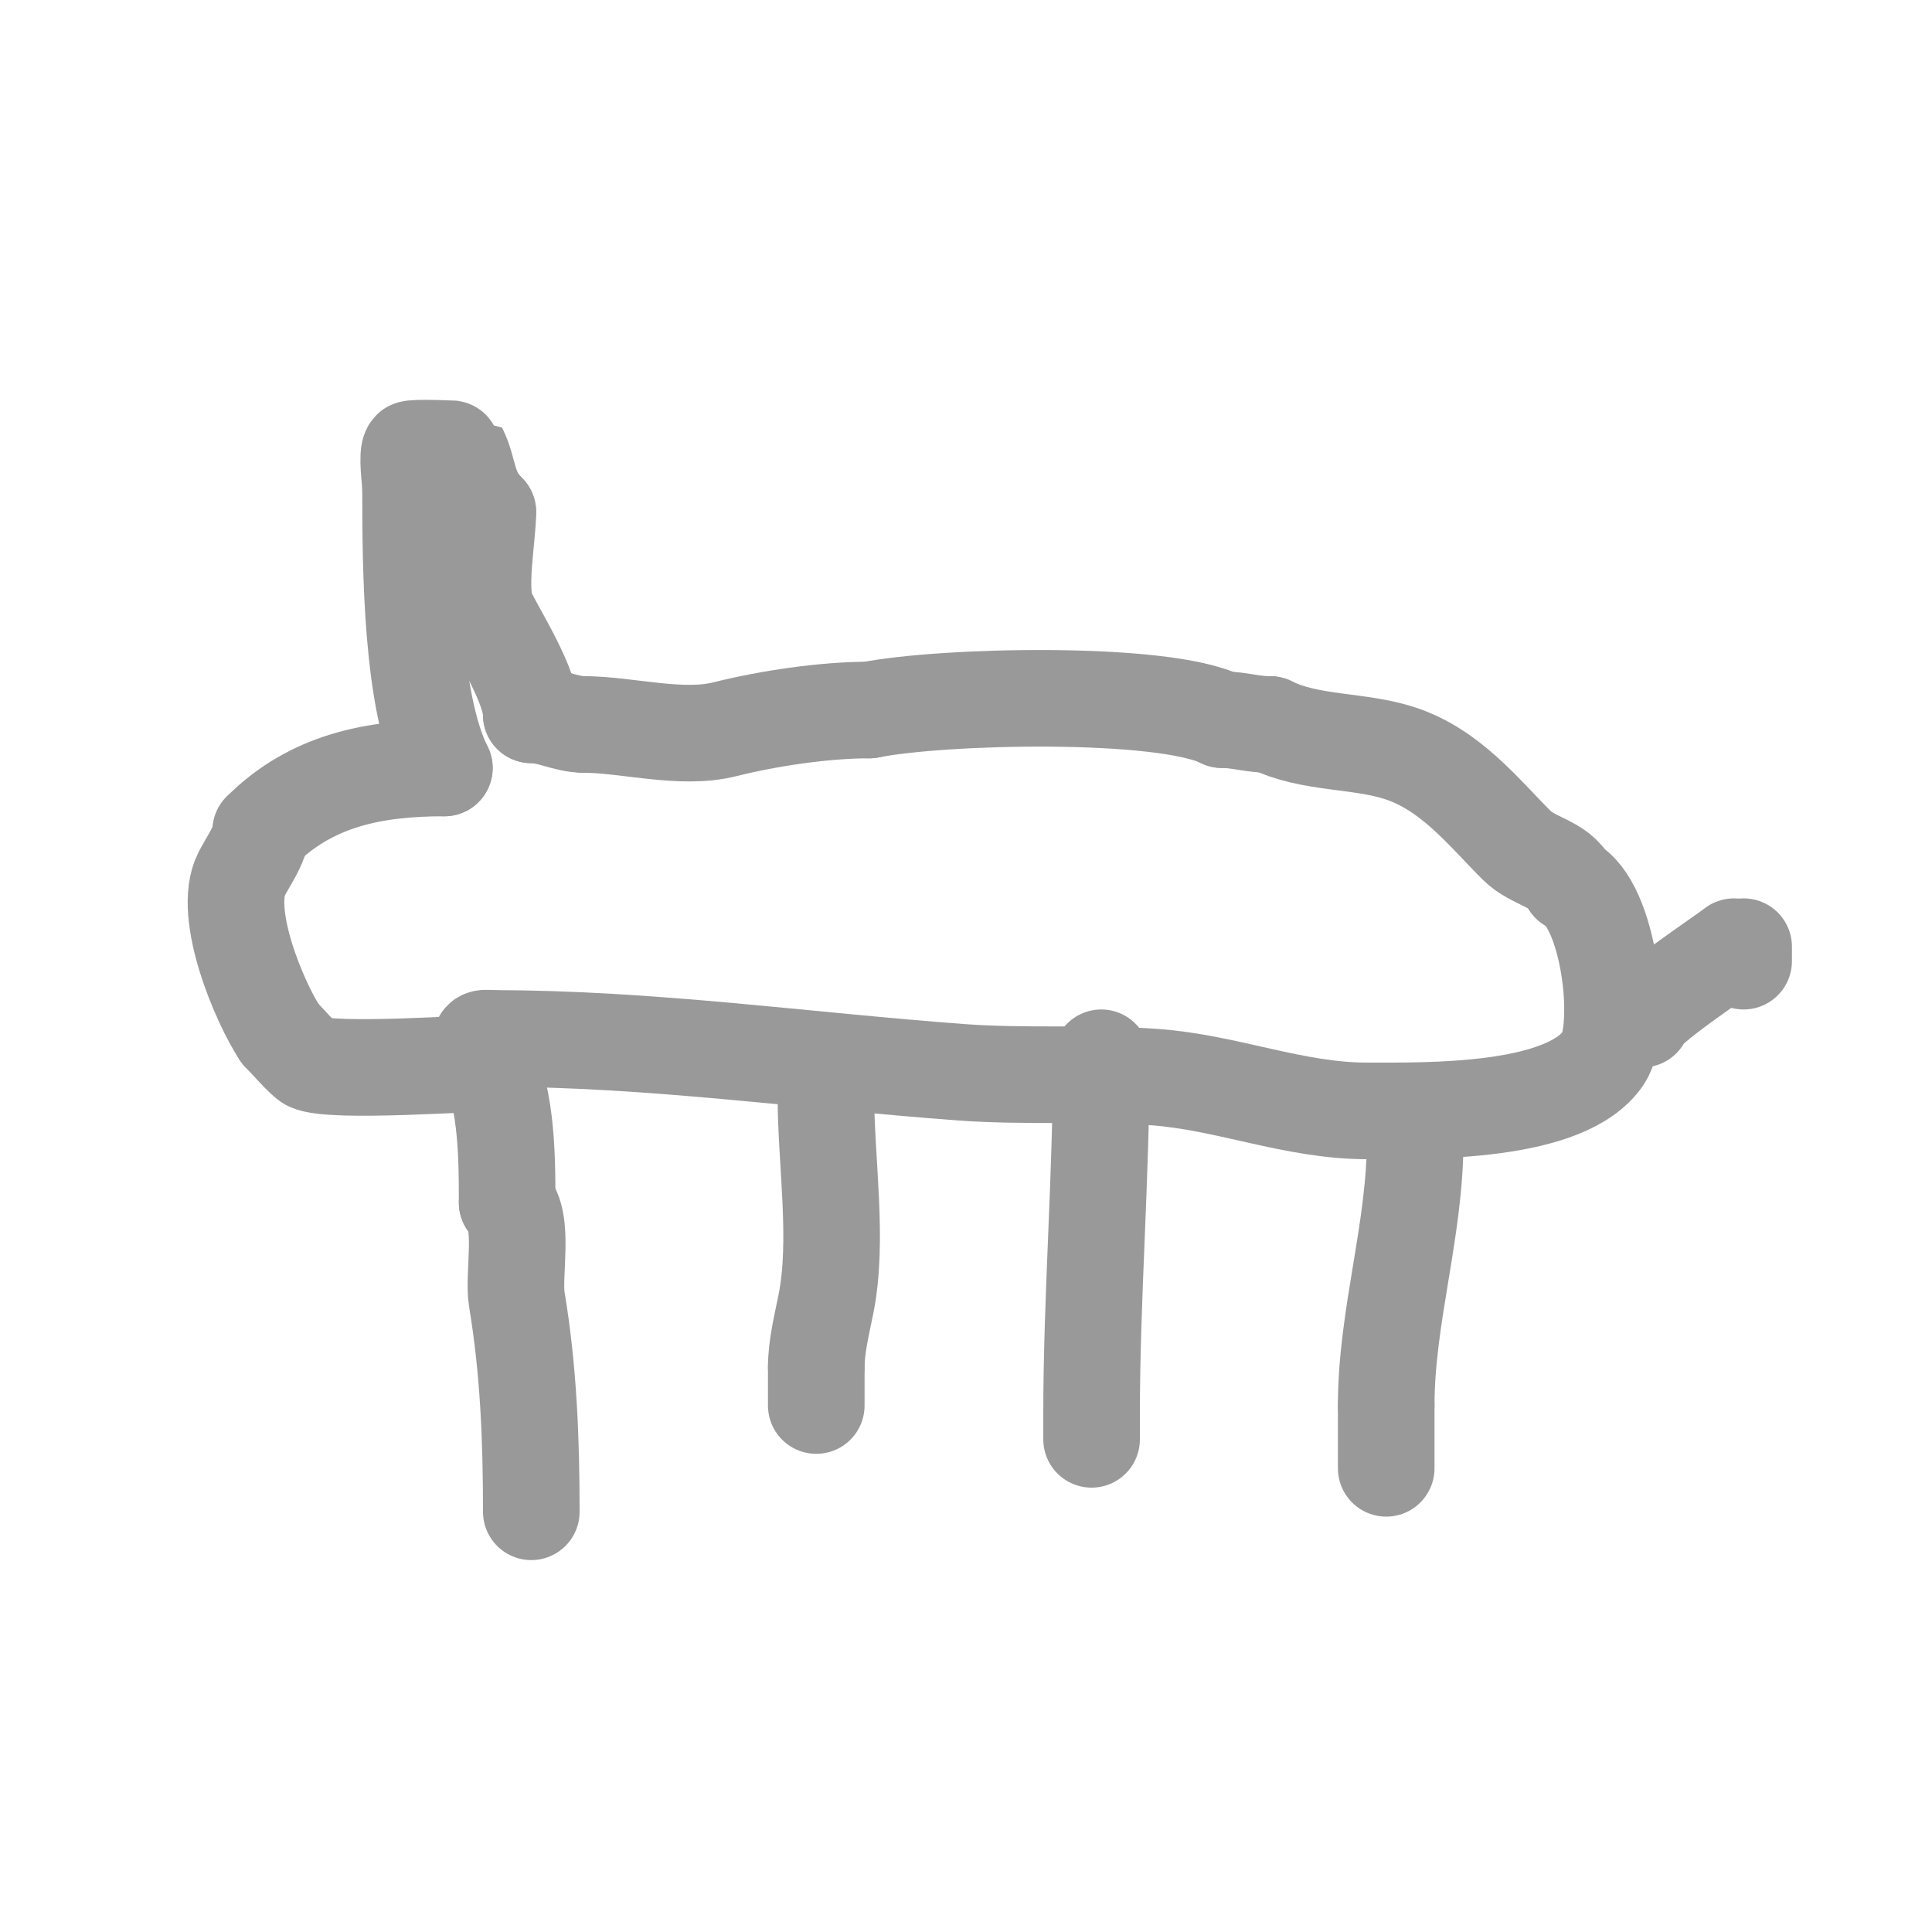 <svg viewBox='0 0 400 400' version='1.1' xmlns='http://www.w3.org/2000/svg' xmlns:xlink='http://www.w3.org/1999/xlink'><g fill='none' stroke='#999999' stroke-width='20' stroke-linecap='round' stroke-linejoin='round'><path d='M104,220c-5.343,0 -35.48,2.26 -40,0c-1.143,-0.572 -4.616,-4.616 -6,-6'/><path d='M58,214c-4.157,-6.236 -12.096,-24.809 -8,-33c1.264,-2.528 4,-6.248 4,-9'/><path d='M54,172c10.411,-10.411 23.368,-13 38,-13'/><path d='M92,159c-6.846,-13.692 -7,-41.071 -7,-58'/><path d='M85,101c0,-1.202 -0.859,-7.141 0,-8c0.469,-0.469 9.983,-0.034 10,0c2.353,4.706 1.49,8.49 6,13'/><path d='M101,106c0,5.332 -2.258,16.484 0,21c2.401,4.802 9,15.15 9,21'/><path d='M110,148c3.864,0 7.116,2 11,2'/><path d='M121,150c8.712,0 20.05,3.238 29,1c9.139,-2.285 20.647,-4 30,-4'/><path d='M180,147c15.114,-3.023 60.846,-4.077 73,2'/><path d='M253,149c3.573,0 6.141,1 10,1'/><path d='M263,150c8.2,4.1 18.414,3.138 27,6c10.361,3.454 17.071,12.071 24,19c3.462,3.462 8.858,3.717 11,8'/><path d='M325,183c8.224,4.112 11.115,29.828 7,36c-7.727,11.591 -36.567,11 -49,11'/><path d='M283,230c-15.142,0 -28.981,-5.927 -44,-7c-13.266,-0.948 -26.749,-0.018 -40,-1c-32.557,-2.412 -64.368,-7 -97,-7'/><path d='M102,215c-1.26,0 -3.319,-0.638 -2,2c4.778,9.557 5,20.494 5,32'/><path d='M105,249c3.725,3.725 1.151,14.906 2,20c2.417,14.502 3,28.839 3,44'/><path d='M171,227c0,13.541 2.655,29.727 0,43c-0.796,3.98 -2,8.791 -2,13'/><path d='M169,283c0,2.667 0,5.333 0,8'/><path d='M228,219c0,25.109 -2,49.373 -2,74'/><path d='M226,293c0,1.667 0,3.333 0,5'/><path d='M293,236c0,18.705 -6,36.533 -6,55'/><path d='M287,291c0,4.333 0,8.667 0,13'/><path d='M340,211c0,-2.13 16.533,-13.026 19,-15'/><path d='M361,199c0,-1 0,-2 0,-3'/></g>
</svg>